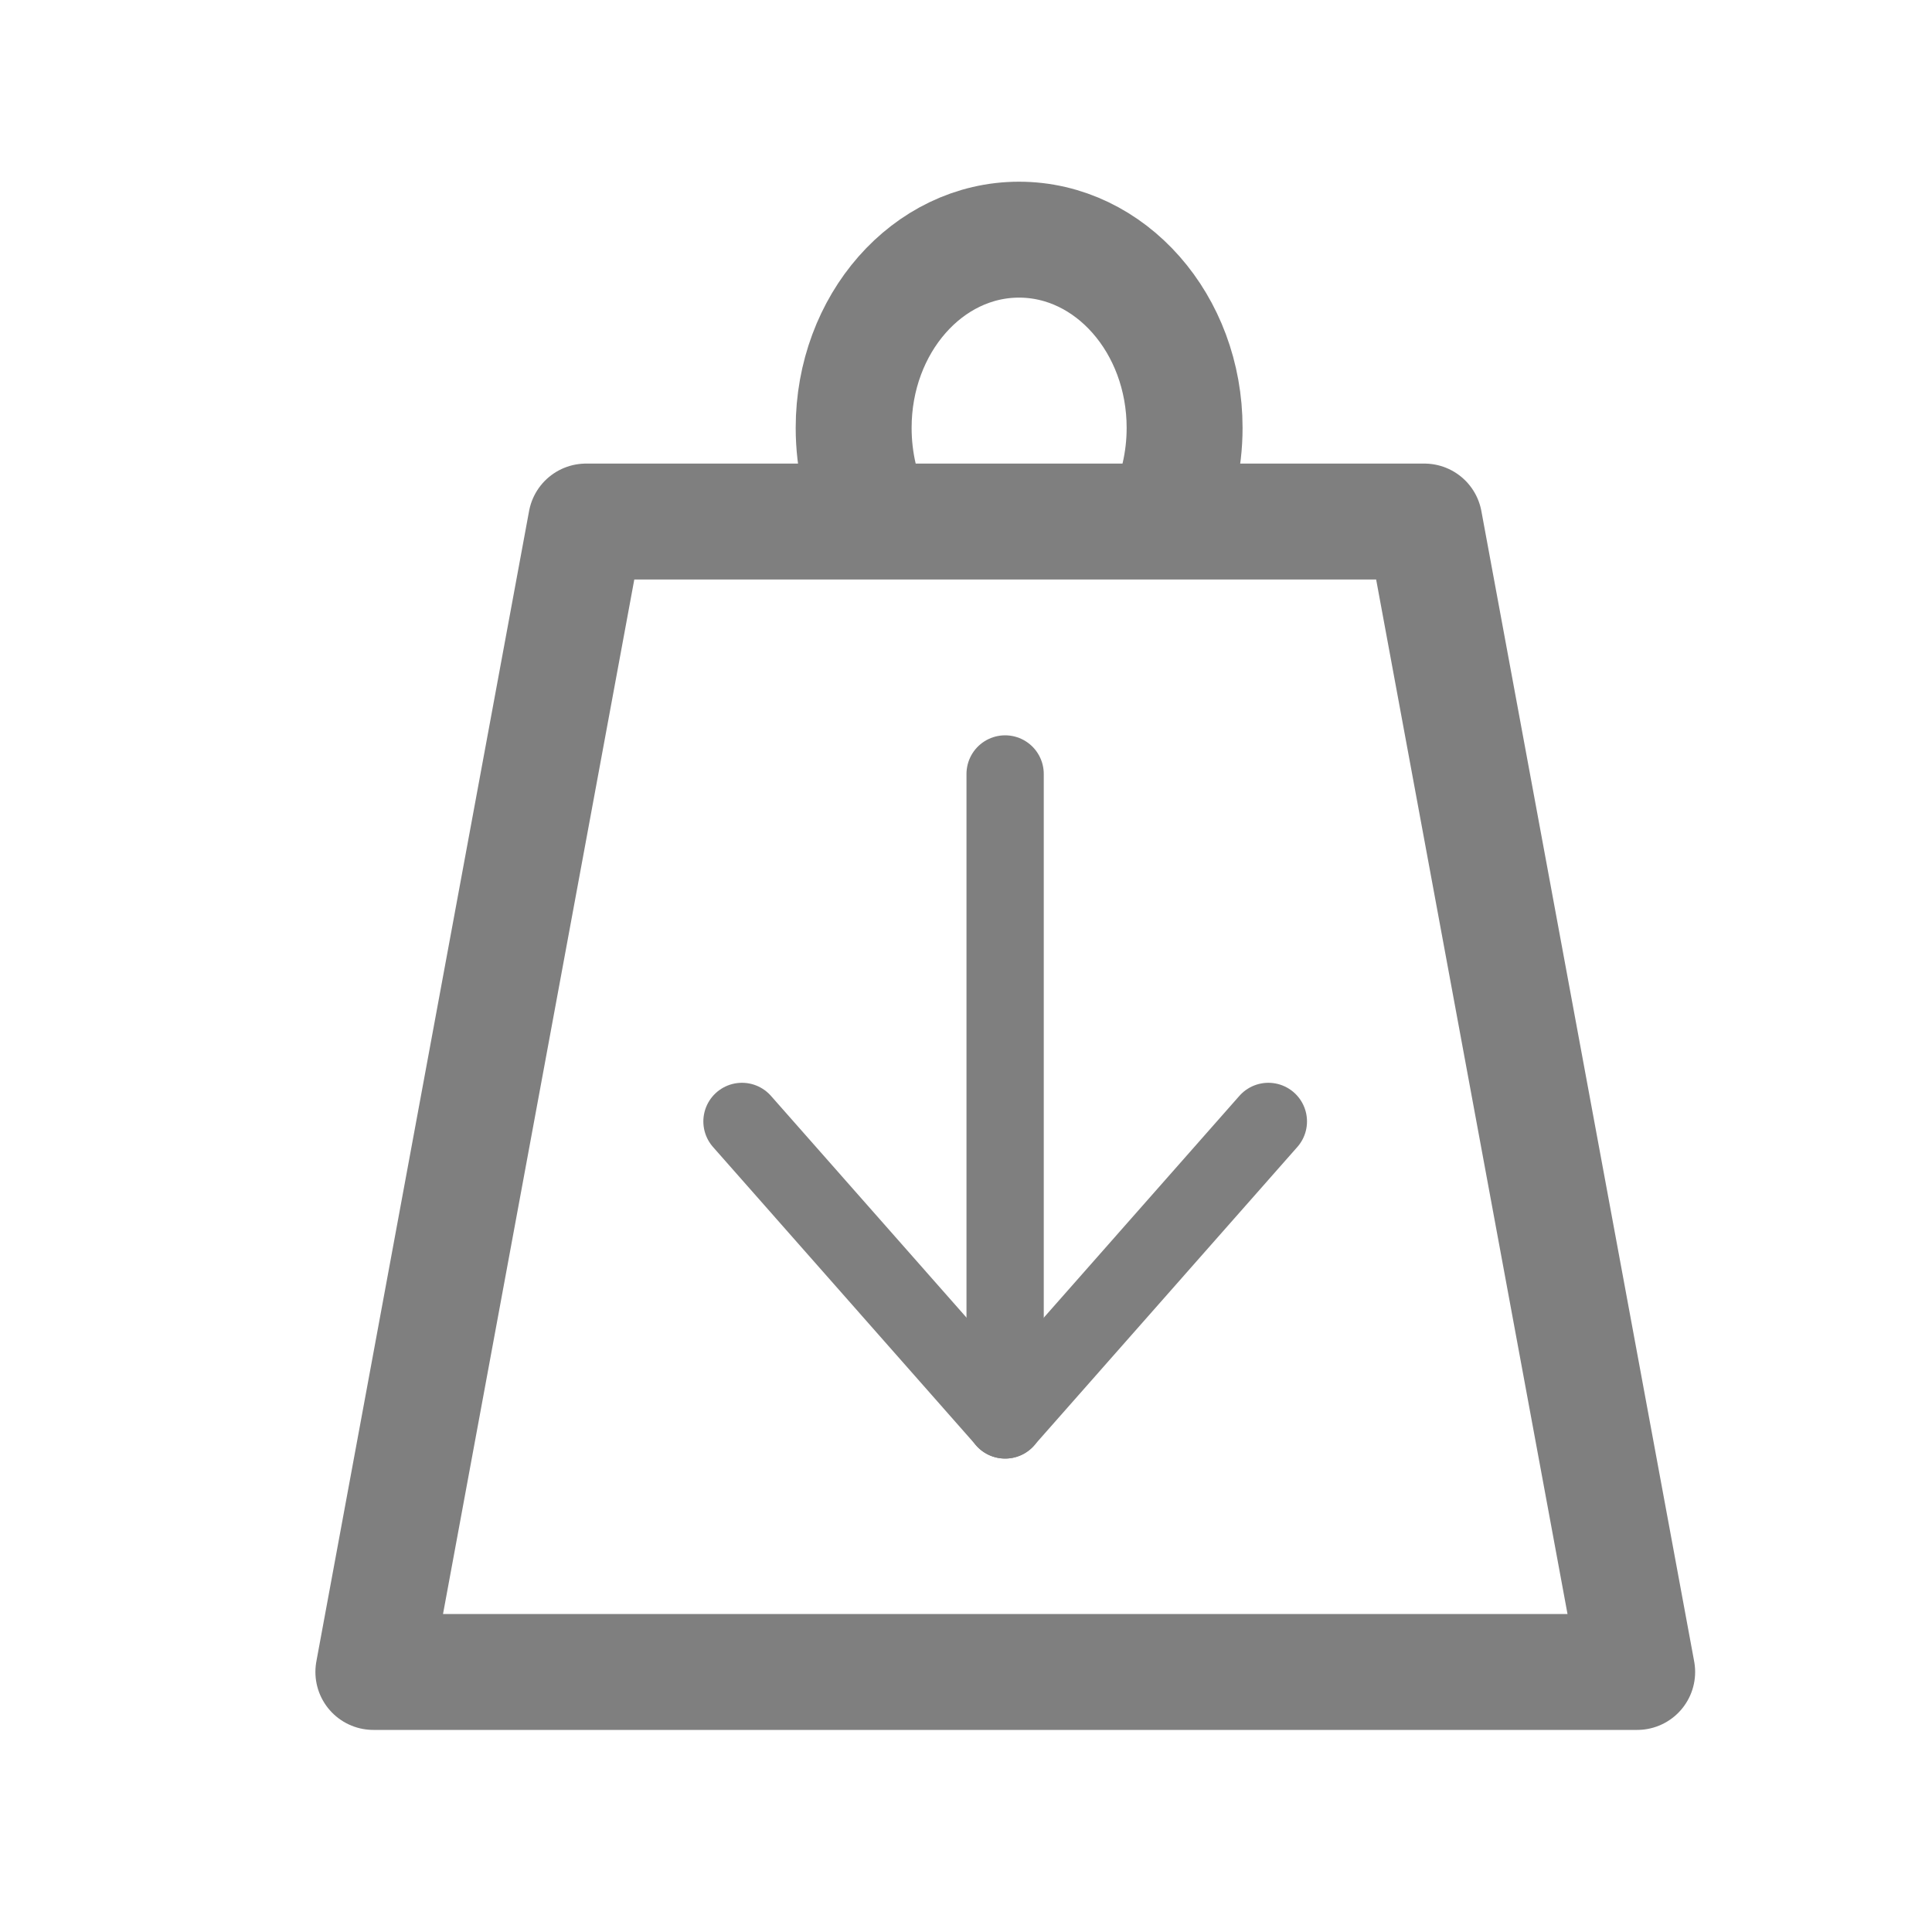 <svg width="20" height="20" viewBox="0 0 20 20" fill="none" xmlns="http://www.w3.org/2000/svg">
<g opacity="0.5" clip-path="url(#clip0_216_8230)">
<path d="M9.057 5.389C8.917 5.107 8.837 4.778 8.837 4.429C8.837 3.353 9.603 2.481 10.549 2.481C11.495 2.481 12.263 3.353 12.263 4.429C12.263 4.773 12.184 5.097 12.047 5.38" stroke="black" stroke-width="1.2" stroke-linecap="round" stroke-linejoin="round"/>
<path fill-rule="evenodd" clip-rule="evenodd" d="M14.745 5.399H6.067L3.865 17.308H16.948L14.745 5.399Z" stroke="black" stroke-width="1.2" stroke-linecap="round" stroke-linejoin="round"/>
<path d="M10.405 14.699V8.012" stroke="black" stroke-width="0.8" stroke-linecap="round" stroke-linejoin="round"/>
<path d="M13.13 11.609L10.405 14.699H10.406L7.681 11.609" stroke="black" stroke-width="0.8" stroke-linecap="round" stroke-linejoin="round"/>
</g>
<defs>
<clipPath id="clip0_216_8230">
<rect width="20" height="20" fill="white"/>
</clipPath>
</defs>
</svg>
